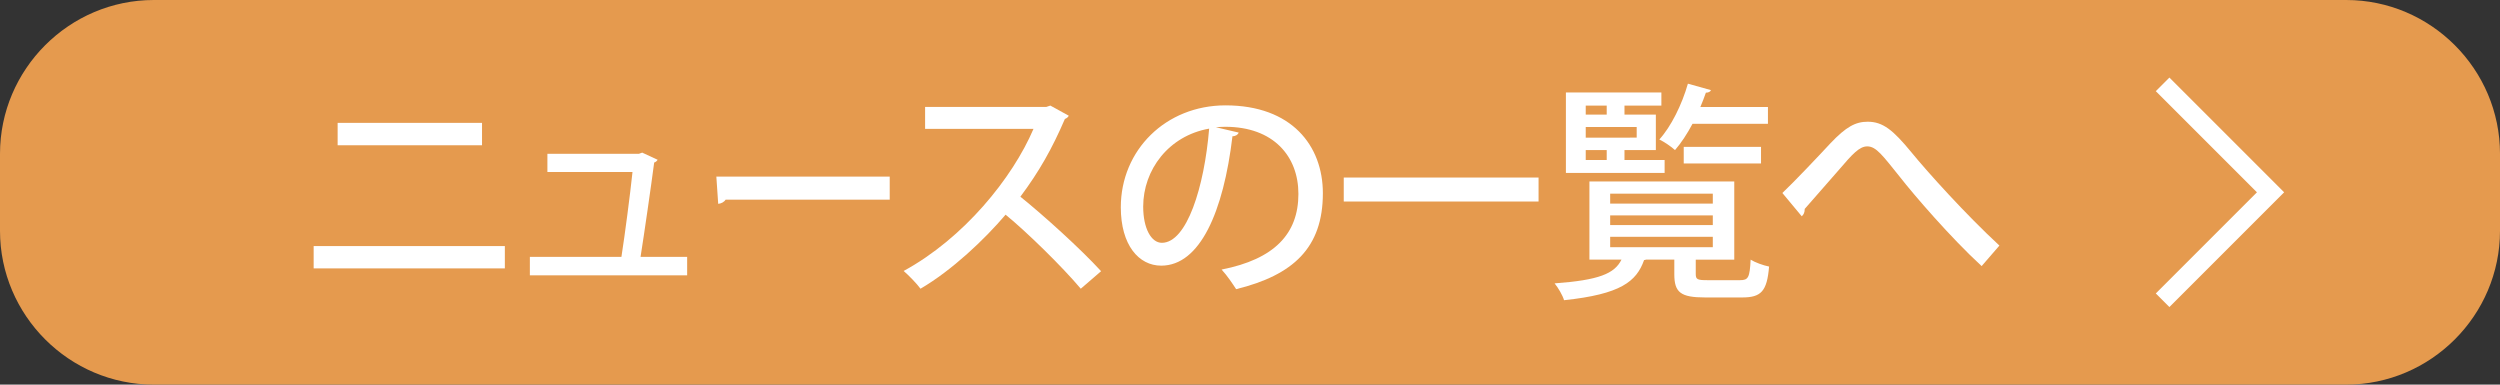 <?xml version="1.0" encoding="utf-8"?>
<!-- Generator: Adobe Illustrator 16.2.1, SVG Export Plug-In . SVG Version: 6.00 Build 0)  -->
<!DOCTYPE svg PUBLIC "-//W3C//DTD SVG 1.1//EN" "http://www.w3.org/Graphics/SVG/1.1/DTD/svg11.dtd">
<svg version="1.1" id="レイヤー_1" xmlns="http://www.w3.org/2000/svg" xmlns:xlink="http://www.w3.org/1999/xlink" x="0px"
	 y="0px" width="130px" height="20px" viewBox="0 0 130 20" enable-background="new 0 0 130 20" xml:space="preserve">
<rect x="0" y="0" width="130" height="20" fill="#333333" stroke="none"/>
<path fill="#E59A4E" d="M130,12c0,4.4-3.6,8-8,8H8c-4.4,0-8-3.6-8-8V8c0-4.4,3.6-8,8-8h114c4.4,0,8,3.6,8,8V12z"/>
<polyline fill="none" stroke="#FFFFFF" stroke-miterlimit="10" points="112.455,4.387 118.068,10 112.455,15.613 "/>
<g>
	<path fill="#FFFFFF" d="M26.252,12.794v1.163H16.31v-1.163H26.252z M25.065,6.39v1.163h-7.508V6.39H25.065z"/>
	<path fill="#FFFFFF" d="M35.732,13.357v0.96h-8.179v-0.96h4.761c0.18-1.151,0.456-3.262,0.576-4.413h-4.425V7.997h4.761
		l0.168-0.061l0.803,0.372c-0.036,0.06-0.096,0.12-0.18,0.144c-0.156,1.2-0.516,3.694-0.708,4.905H35.732z"/>
	<path fill="#FFFFFF" d="M37.25,9.185h9.015v1.199h-8.535c-0.072,0.12-0.228,0.203-0.384,0.216L37.25,9.185z"/>
	<path fill="#FFFFFF" d="M55.577,6.018c-0.048,0.084-0.107,0.132-0.203,0.168c-0.66,1.535-1.344,2.747-2.315,4.042
		c1.235,0.995,3.106,2.687,4.198,3.874l-1.056,0.911c-0.983-1.163-2.795-2.938-3.91-3.85c-1.091,1.283-2.782,2.891-4.425,3.85
		c-0.192-0.264-0.601-0.684-0.876-0.923c3.13-1.703,5.661-4.834,6.752-7.389h-5.637V5.562h6.297l0.216-0.072L55.577,6.018z"/>
	<path fill="#FFFFFF" d="M64.411,6.894c-0.036,0.107-0.156,0.191-0.323,0.191c-0.468,3.935-1.691,6.729-3.706,6.729
		c-1.164,0-2.1-1.067-2.1-3.034c0-2.975,2.339-5.301,5.445-5.301c3.442,0,5.062,2.099,5.062,4.569c0,2.842-1.547,4.258-4.51,4.989
		c-0.18-0.276-0.456-0.695-0.756-1.02c2.747-0.54,3.994-1.859,3.994-3.934c0-1.955-1.295-3.49-3.802-3.49
		c-0.168,0-0.324,0.012-0.492,0.023L64.411,6.894z M62.876,6.689c-2.11,0.372-3.43,2.146-3.43,4.054c0,1.14,0.42,1.883,0.971,1.883
		C61.713,12.626,62.624,9.736,62.876,6.689z"/>
	<path fill="#FFFFFF" d="M69.875,9.232h10.13v1.247h-10.13V9.232z"/>
	<path fill="#FFFFFF" d="M88.179,14.245c0,0.288,0.084,0.324,0.611,0.324h1.691c0.432,0,0.504-0.132,0.552-1.067
		c0.228,0.144,0.659,0.3,0.959,0.359c-0.107,1.296-0.419,1.607-1.403,1.607h-1.918c-1.284,0-1.607-0.264-1.607-1.211v-0.756h-1.476
		c-0.023,0.012-0.06,0.023-0.096,0.023c-0.396,1.116-1.211,1.775-4.162,2.087c-0.071-0.252-0.312-0.659-0.491-0.875
		c2.303-0.168,3.118-0.504,3.478-1.235h-1.667V9.436h7.532v4.066h-2.003V14.245z M86.56,8.32v0.672h-5.133V4.807h4.965V5.49h-1.919
		v0.468h1.631v1.847h-1.631V8.32H86.56z M83.549,5.49h-1.091v0.468h1.091V5.49z M85.108,7.157V6.605h-2.65v0.552H85.108z
		 M82.458,7.805V8.32h1.091V7.805H82.458z M83.729,10.071v0.516h5.337v-0.516H83.729z M83.729,11.199v0.504h5.337v-0.504H83.729z
		 M83.729,12.314v0.54h5.337v-0.54H83.729z M91.933,6.438h-3.922c-0.275,0.516-0.588,0.996-0.911,1.367
		c-0.192-0.18-0.564-0.432-0.815-0.552c0.611-0.671,1.175-1.811,1.486-2.902l1.2,0.336c-0.036,0.084-0.133,0.132-0.265,0.132
		c-0.084,0.24-0.18,0.492-0.287,0.744h3.514V6.438z M91.573,8.501h-4.019V7.637h4.019V8.501z"/>
	<path fill="#FFFFFF" d="M93.846,10.863c0,0.191-0.06,0.3-0.155,0.384l-1.008-1.211c0.611-0.576,1.895-1.932,2.494-2.579
		c0.828-0.875,1.319-1.127,1.943-1.127c0.792,0,1.319,0.432,2.267,1.583c0.863,1.056,2.843,3.25,4.582,4.857l-0.924,1.067
		c-1.595-1.464-3.526-3.706-4.246-4.63c-0.899-1.115-1.235-1.595-1.702-1.595c-0.408,0-0.768,0.396-1.476,1.223L93.846,10.863z"/>
</g>
</svg>
